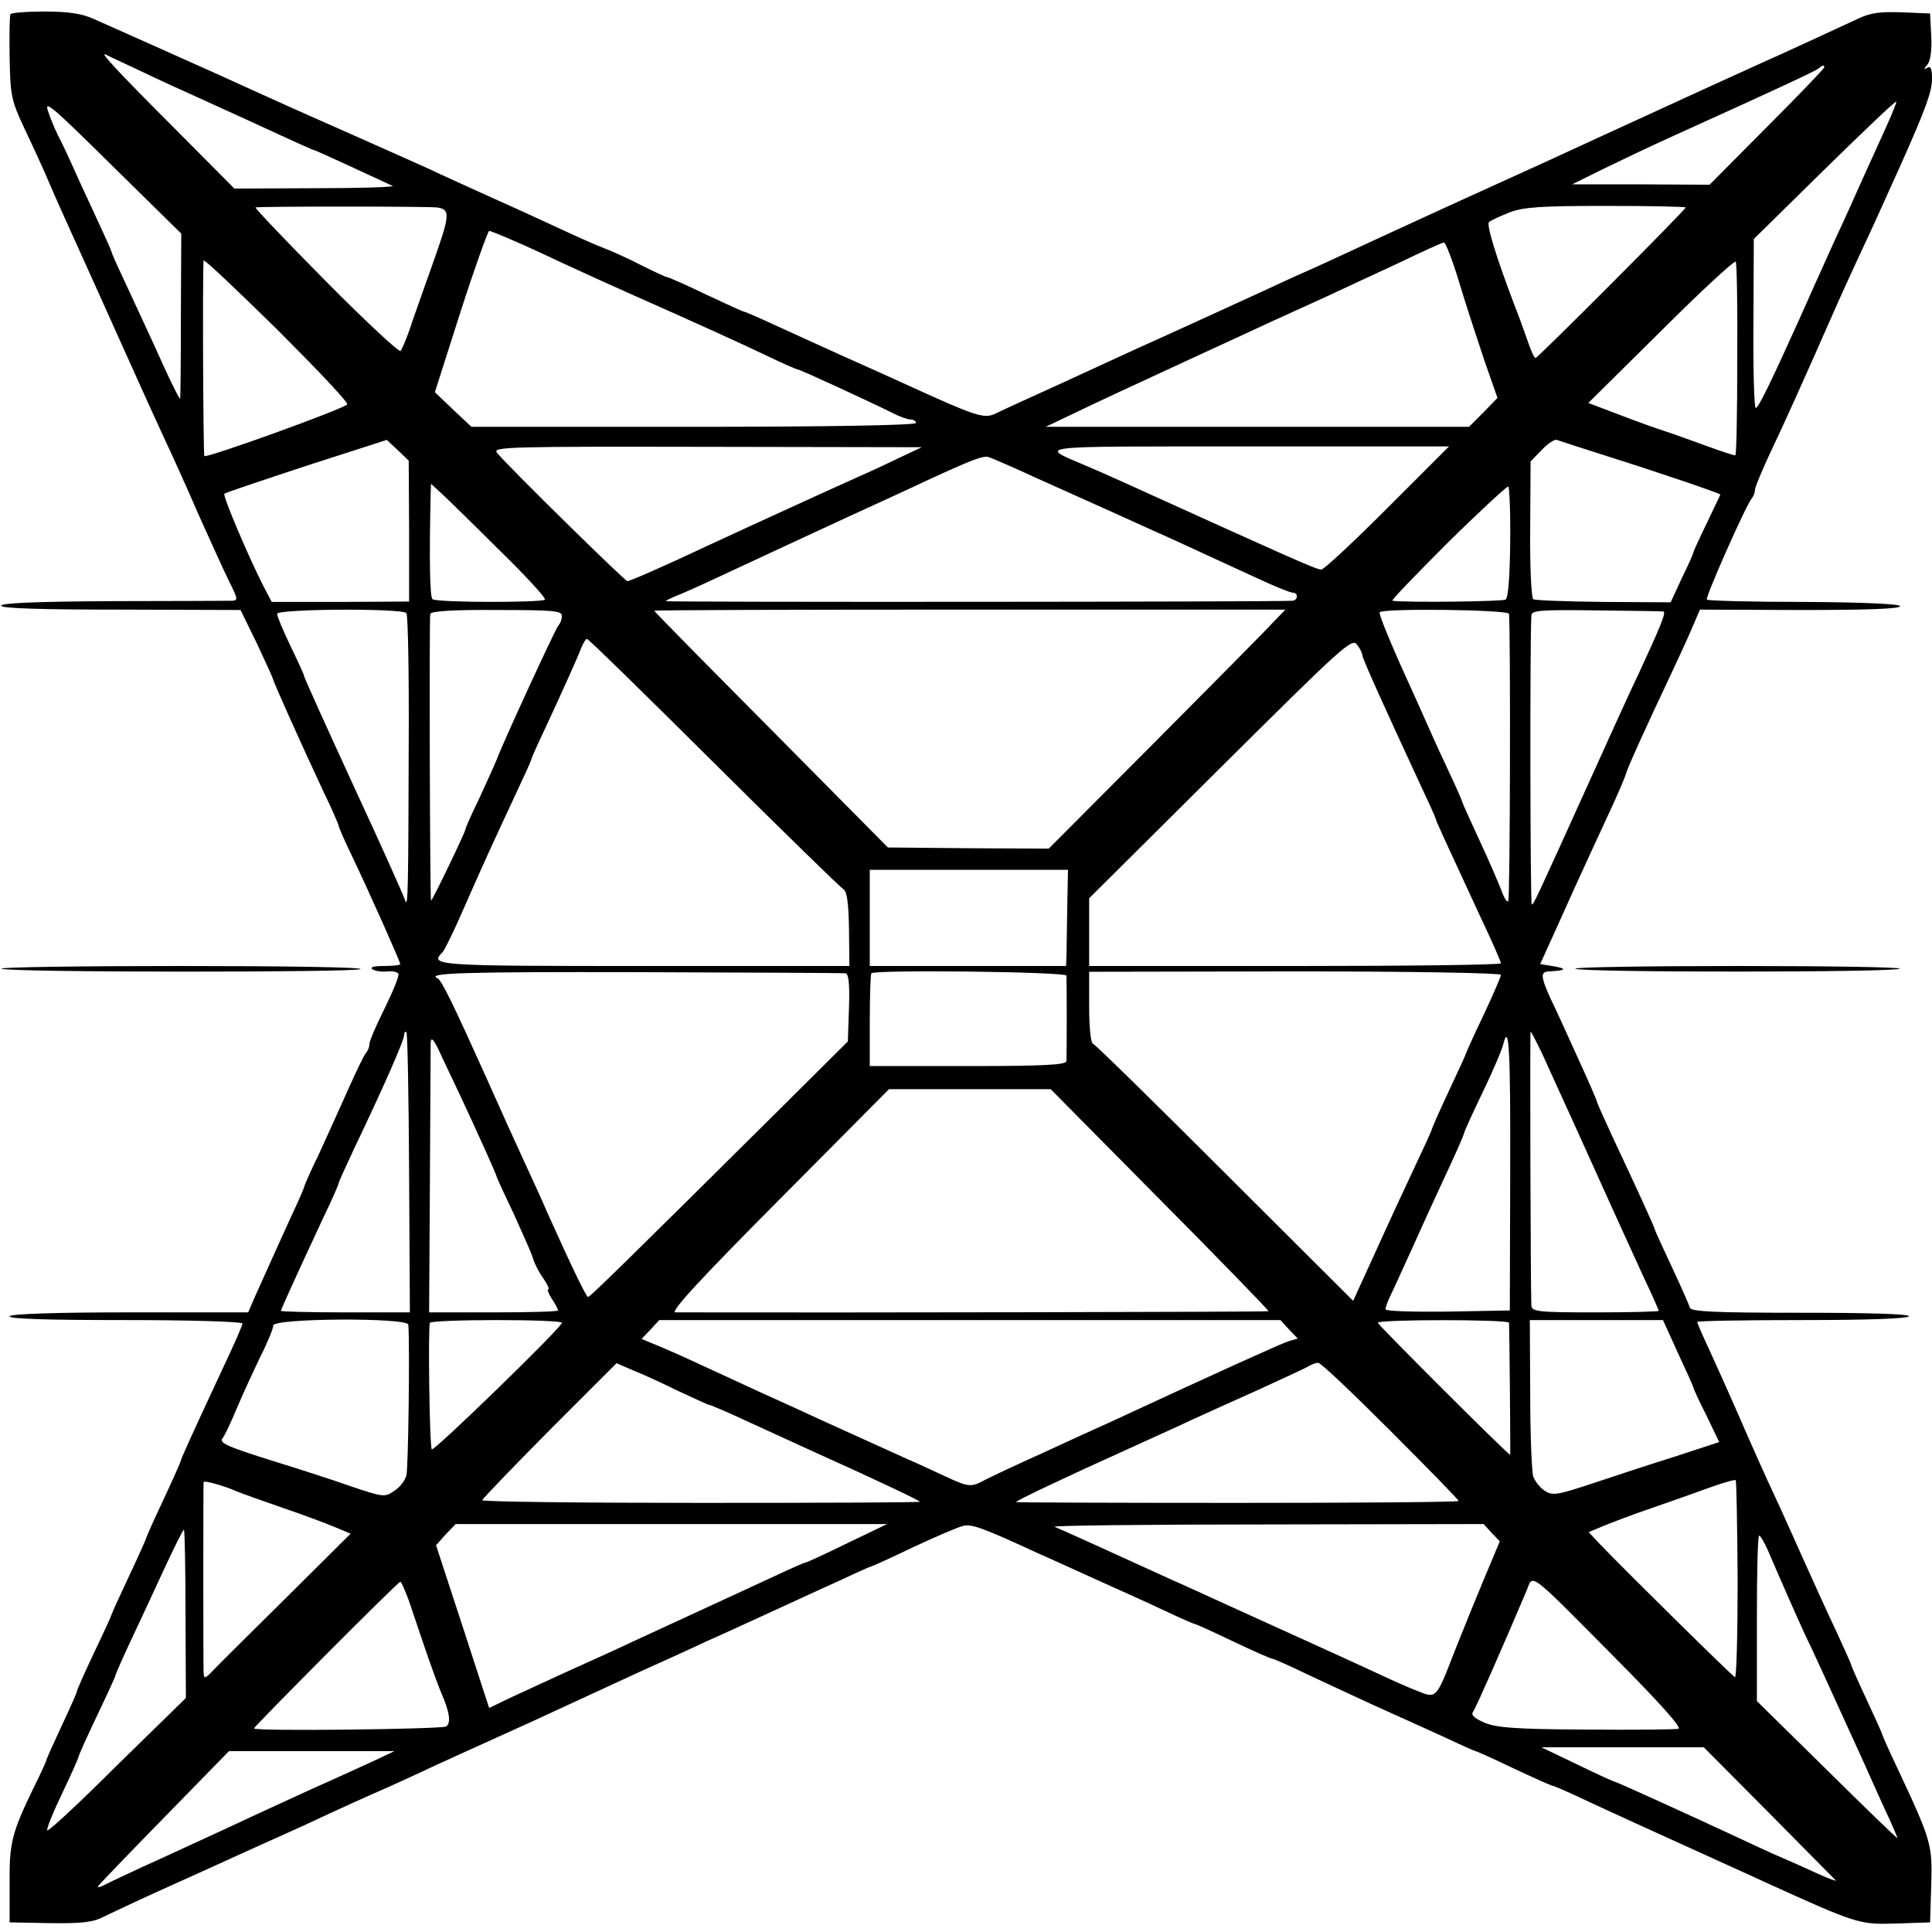 <?xml version="1.0" standalone="no"?>
<!DOCTYPE svg PUBLIC "-//W3C//DTD SVG 20010904//EN"
 "http://www.w3.org/TR/2001/REC-SVG-20010904/DTD/svg10.dtd">
<svg version="1.0" xmlns="http://www.w3.org/2000/svg"
 width="502pt" height="502pt" viewBox="0 0 502 502"
 preserveAspectRatio="xMidYMid meet">
<g transform="translate(0,502) scale(0.1,-0.1)"
fill="#000000" stroke="none">
<path d="M27 4983 c-2 -5 -3 -55 -2 -113 2 -99 4 -110 39 -185 21 -44 51 -109
66 -145 15 -36 54 -121 85 -190 31 -69 84 -186 117 -260 33 -74 75 -166 93
-205 18 -38 59 -128 90 -200 32 -71 68 -151 81 -177 22 -44 23 -48 7 -49 -10
0 -150 -1 -311 -1 -199 -1 -291 -5 -289 -12 2 -7 107 -10 313 -10 l309 -1 43
-88 c23 -49 42 -91 42 -93 0 -5 72 -166 131 -292 22 -45 39 -85 39 -88 0 -3
15 -38 34 -77 45 -94 126 -276 126 -282 0 -3 -19 -5 -42 -5 -27 0 -38 -3 -30
-9 8 -4 24 -7 38 -5 13 1 26 -1 29 -6 3 -5 -13 -44 -35 -89 -22 -44 -40 -86
-40 -93 0 -8 -4 -18 -9 -24 -5 -5 -25 -47 -46 -94 -21 -47 -55 -122 -76 -168
-22 -45 -39 -84 -39 -87 0 -2 -15 -37 -34 -77 -30 -66 -54 -119 -97 -215 l-14
-33 -307 0 c-194 0 -309 -4 -313 -10 -4 -7 98 -10 299 -10 168 0 306 -4 306
-9 0 -5 -22 -55 -49 -112 -84 -180 -111 -240 -111 -244 0 -2 -20 -48 -45 -101
-25 -53 -45 -98 -45 -100 0 -2 -20 -47 -45 -100 -25 -53 -45 -97 -45 -99 0 -2
-20 -46 -45 -98 -25 -53 -45 -98 -45 -101 0 -4 -18 -44 -40 -91 -22 -47 -40
-87 -40 -90 0 -2 -14 -33 -31 -67 -59 -121 -65 -147 -64 -253 l0 -100 105 -2
c83 -1 112 2 140 17 19 9 80 38 135 63 55 25 125 56 155 70 30 14 80 36 110
50 30 13 84 38 120 54 96 45 158 73 220 100 30 14 82 37 115 53 33 15 107 49
165 75 58 26 137 62 175 80 39 18 126 58 195 90 69 31 148 67 175 80 28 12
102 46 165 75 63 29 148 68 188 86 40 19 74 34 76 34 2 0 51 22 109 50 58 27
116 52 129 55 22 6 50 -4 193 -70 28 -12 97 -44 155 -70 58 -26 138 -62 178
-81 40 -19 75 -34 77 -34 3 0 47 -20 99 -45 53 -25 98 -45 102 -45 3 0 38 -15
77 -34 40 -19 124 -58 187 -87 63 -28 148 -67 188 -85 40 -19 74 -34 76 -34 2
0 47 -20 99 -45 53 -25 98 -45 101 -45 3 0 38 -15 78 -34 66 -31 196 -90 348
-159 30 -14 87 -39 125 -57 240 -109 246 -111 341 -108 l89 3 3 97 c3 106 1
114 -89 306 -22 46 -39 85 -39 87 0 2 -18 42 -40 89 -22 47 -40 88 -40 90 0 3
-18 42 -39 88 -22 46 -60 130 -86 188 -26 58 -60 134 -77 170 -17 36 -55 121
-85 190 -30 69 -68 153 -84 188 -16 34 -29 64 -29 67 0 3 124 5 275 5 171 0
275 4 275 10 0 6 -107 9 -282 9 -222 0 -284 3 -287 13 -2 7 -23 55 -47 106
-24 51 -44 95 -44 97 0 4 -46 105 -111 243 -21 46 -39 85 -39 88 0 3 -23 56
-51 117 -28 62 -59 130 -70 152 -26 58 -27 70 -4 71 43 2 48 7 14 13 l-37 6
18 40 c10 22 42 92 70 155 29 63 70 153 92 200 22 47 41 92 43 100 3 13 50
117 120 265 13 28 35 75 48 105 l24 56 261 -1 c171 0 261 3 259 10 -2 6 -96
10 -250 11 -136 0 -249 3 -252 6 -5 5 102 246 116 262 5 6 9 16 9 23 0 7 18
50 39 95 38 80 81 175 176 391 25 56 55 120 65 142 17 36 37 79 98 215 66 148
82 192 82 225 0 26 -3 34 -12 29 -10 -6 -10 -4 0 8 8 10 12 37 10 75 l-3 58
-73 3 c-56 2 -82 -1 -115 -17 -97 -45 -186 -86 -242 -111 -69 -31 -152 -69
-420 -192 -71 -33 -204 -94 -295 -135 -91 -41 -223 -102 -295 -135 -71 -33
-155 -72 -185 -85 -30 -13 -77 -35 -105 -48 -100 -46 -271 -124 -325 -148 -30
-14 -120 -55 -200 -92 -80 -36 -158 -72 -174 -80 -30 -14 -52 -6 -236 78 -30
14 -102 46 -160 72 -58 26 -138 63 -178 81 -41 19 -76 34 -78 34 -3 0 -47 20
-100 45 -52 25 -97 45 -101 45 -3 0 -33 14 -67 31 -33 17 -77 37 -96 44 -19 7
-73 31 -120 53 -47 22 -128 59 -180 82 -52 24 -122 55 -155 71 -33 15 -121 54
-195 87 -145 64 -203 90 -350 157 -52 23 -138 62 -190 85 -52 23 -114 51 -137
61 -31 14 -66 19 -127 19 -47 0 -87 -3 -89 -7z m333 -145 c41 -20 122 -57 180
-83 58 -26 142 -65 188 -86 46 -21 85 -39 88 -39 2 0 46 -20 96 -43 51 -24
100 -46 108 -50 8 -3 -81 -6 -198 -6 l-213 -1 -152 153 c-151 151 -201 205
-182 195 6 -3 44 -21 85 -40z m4380 7 c0 -3 -67 -73 -149 -155 l-149 -150
-178 1 -179 0 85 42 c47 23 121 58 165 78 305 138 381 174 390 181 11 9 15 10
15 3z m-4270 -645 c0 -117 -1 -214 -2 -216 -2 -1 -23 41 -47 94 -24 54 -64
139 -87 189 -24 51 -44 95 -44 98 0 3 -21 49 -46 103 -25 53 -50 108 -56 122
-6 14 -19 41 -29 62 -11 20 -26 54 -33 76 -13 35 4 21 165 -138 l180 -177 -1
-213z m4420 466 c-22 -48 -46 -102 -54 -119 -8 -18 -38 -86 -69 -152 -30 -66
-71 -158 -92 -205 -74 -164 -106 -230 -113 -230 -4 0 -7 99 -6 219 l1 220 183
180 c101 99 185 179 187 177 2 -2 -15 -42 -37 -90z m-3755 -185 c36 -5 35 -18
-11 -147 -25 -71 -53 -149 -61 -174 -9 -25 -19 -48 -22 -52 -4 -4 -91 77 -194
181 -102 103 -185 190 -183 192 4 3 444 3 471 0z m3245 0 c0 -6 -384 -391
-390 -391 -4 0 -13 21 -22 48 -9 26 -24 67 -34 92 -48 127 -72 206 -65 213 4
4 28 15 53 25 37 14 81 17 252 17 113 0 206 -2 206 -4z m-3044 -87 c33 -14 91
-41 129 -59 39 -18 113 -52 165 -75 176 -78 295 -132 366 -166 39 -19 74 -34
77 -34 6 0 205 -92 250 -115 16 -8 35 -15 43 -15 8 0 14 -4 14 -9 0 -6 -233
-10 -577 -10 l-578 0 -48 45 -47 45 67 210 c37 115 71 209 74 209 4 0 33 -12
65 -26z m2455 -106 c17 -57 47 -148 65 -202 l35 -100 -37 -38 -37 -37 -550 0
-550 0 59 28 c74 36 174 82 334 156 69 32 157 72 195 90 39 18 104 47 145 66
41 19 124 58 185 86 60 29 113 53 117 53 4 0 22 -46 39 -102z m-2889 -319
c-13 -13 -365 -140 -371 -134 -3 4 -5 475 -2 508 1 5 86 -76 191 -179 104
-104 187 -191 182 -195z m3612 117 c0 -135 -2 -247 -5 -249 -2 -1 -36 10 -74
24 -39 14 -88 32 -110 39 -22 7 -75 26 -119 43 l-79 30 189 187 c104 104 191
184 194 180 3 -4 5 -119 4 -254z m-3451 -446 l0 -183 -178 -1 -179 0 -21 40
c-37 72 -107 236 -102 241 3 3 99 35 214 73 l208 67 29 -27 28 -27 1 -183z
m3112 195 c133 -42 295 -97 295 -100 0 -1 -16 -34 -35 -74 -19 -39 -35 -74
-35 -76 0 -3 -13 -33 -30 -67 l-29 -63 -174 1 c-96 1 -179 4 -183 7 -5 3 -9
84 -8 182 l1 176 29 30 c15 16 33 28 39 26 5 -2 64 -21 130 -42z m-1835 -3
c-31 -15 -80 -38 -110 -51 -54 -24 -286 -130 -385 -176 -119 -56 -208 -95
-215 -95 -6 0 -311 299 -339 334 -12 15 35 16 545 15 l559 -1 -55 -26z m1265
-132 c-88 -88 -165 -160 -172 -160 -13 0 -88 34 -494 218 -37 17 -91 41 -120
53 -121 52 -144 49 421 49 l525 0 -160 -160z m-910 77 c61 -27 153 -69 205
-92 52 -24 122 -55 155 -70 73 -34 161 -74 237 -109 31 -14 62 -26 67 -26 15
0 14 -20 -1 -21 -35 -3 -1628 -4 -1628 -1 0 2 17 10 38 18 35 15 81 36 237
109 39 18 131 61 205 95 74 34 162 74 195 90 124 57 150 67 165 62 8 -3 65
-27 125 -55z m-1399 -185 c69 -67 123 -126 120 -130 -5 -8 -278 -8 -292 1 -7
4 -9 97 -5 276 l1 24 26 -24 c14 -13 82 -79 150 -147z m2628 18 c-1 -88 -5
-144 -12 -148 -8 -5 -257 -8 -294 -3 -4 1 61 68 144 151 83 82 154 147 157
146 3 -2 6 -68 5 -146z m-2868 -183 c4 -4 7 -157 6 -339 -1 -382 -2 -429 -9
-408 -5 15 -71 162 -126 280 -90 196 -137 300 -137 304 0 3 -16 38 -35 77 -19
40 -35 77 -35 84 0 13 323 15 336 2z m404 -7 c0 -9 -4 -20 -9 -25 -8 -9 -143
-302 -161 -350 -5 -13 -25 -56 -44 -98 -20 -41 -36 -77 -36 -80 0 -8 -89 -192
-90 -187 -3 11 -5 736 -2 745 1 7 63 11 172 10 147 0 170 -2 170 -15z m1847
-18 c-17 -19 -156 -159 -307 -311 l-275 -276 -209 1 -209 2 -303 306 c-167
168 -304 307 -304 309 0 2 369 3 820 3 l820 0 -33 -34z m614 23 c4 -52 3 -739
-2 -746 -3 -5 -11 8 -18 28 -8 20 -33 79 -57 130 -24 52 -44 96 -44 98 0 2
-15 37 -34 77 -19 40 -43 93 -54 118 -11 25 -45 101 -76 169 -30 68 -54 127
-51 130 6 11 335 7 336 -4z m401 6 c8 -1 -7 -38 -64 -161 -20 -41 -77 -167
-128 -280 -144 -318 -145 -320 -150 -320 -4 0 -5 685 -1 751 1 13 23 15 169
13 92 -1 170 -2 174 -3z m-2467 -393 c178 -177 330 -325 337 -329 9 -6 13 -38
14 -104 l1 -95 -534 0 c-545 0 -558 1 -523 36 5 5 29 54 53 109 54 123 77 173
133 293 24 51 44 95 44 97 0 3 15 37 34 77 41 88 85 185 97 216 5 12 11 22 14
22 4 0 152 -145 330 -322z m1685 279 c0 -8 57 -134 146 -326 24 -51 44 -95 44
-97 0 -5 23 -54 116 -255 30 -63 54 -118 54 -122 0 -4 -241 -7 -535 -7 l-535
0 0 88 0 88 341 339 c319 317 342 338 355 320 8 -10 14 -23 14 -28z m-767
-659 c-1 -57 -2 -113 -2 -125 l-1 -23 -255 0 -255 0 0 125 0 125 258 0 257 0
-2 -102z m-576 -167 c8 -1 11 -27 9 -89 l-3 -88 -176 -175 c-404 -401 -494
-489 -499 -489 -5 0 -45 84 -104 215 -14 33 -42 94 -61 135 -19 41 -64 140
-99 219 -84 187 -117 255 -127 259 -31 14 64 17 525 16 287 -1 528 -2 535 -3z
m574 -6 c1 -12 1 -205 0 -222 -1 -10 -59 -13 -256 -13 l-255 0 0 118 c0 65 2
121 4 123 10 10 506 4 507 -6z m1129 2 c0 -4 -20 -51 -45 -104 -25 -52 -45
-97 -45 -98 0 -2 -20 -46 -45 -99 -25 -53 -45 -99 -45 -101 0 -3 -20 -46 -44
-97 -24 -51 -70 -150 -102 -221 l-58 -127 -333 332 c-183 183 -338 335 -343
336 -6 2 -10 44 -10 96 l0 91 535 1 c294 0 535 -4 535 -9z m-2837 -516 l2
-361 -167 0 c-93 0 -168 2 -168 4 0 4 42 96 111 244 22 45 39 85 39 88 0 3 18
42 39 87 78 163 131 284 131 297 0 7 3 11 6 8 3 -4 6 -169 7 -367z m2946 307
c16 -35 52 -115 81 -178 73 -162 136 -301 181 -399 22 -46 39 -85 39 -87 0 -2
-74 -4 -165 -4 -150 0 -165 2 -166 18 -2 36 -4 712 -2 712 1 0 16 -28 32 -62z
m-2814 -103 c34 -72 95 -207 95 -211 0 -2 20 -46 44 -96 23 -51 47 -104 51
-118 4 -14 16 -37 27 -52 11 -16 16 -28 13 -28 -4 0 0 -11 9 -25 9 -13 16 -27
16 -30 0 -3 -75 -5 -167 -5 l-168 0 2 337 c1 186 2 349 2 363 1 19 9 9 31 -40
17 -36 37 -78 45 -95z m2729 -212 l-1 -348 -161 -3 c-89 -1 -162 1 -162 6 0 5
6 22 14 38 8 16 37 81 66 144 28 63 68 149 87 190 19 41 36 80 37 85 1 6 23
54 49 108 26 54 50 110 53 124 15 59 19 -15 18 -344z m-910 -60 c157 -158 284
-289 282 -290 -2 -2 -1126 -4 -1541 -3 -15 0 63 85 267 290 l288 290 210 0
210 0 284 -287z m-1953 -325 c4 -55 0 -371 -5 -391 -3 -13 -17 -32 -32 -41
-24 -17 -29 -16 -112 12 -48 17 -132 44 -187 61 -141 44 -157 52 -146 65 5 6
21 40 36 76 15 36 43 96 61 134 19 37 34 74 34 82 0 19 349 21 351 2z m399 5
c0 -12 -332 -334 -338 -329 -6 6 -10 317 -5 329 3 4 80 7 174 7 93 0 169 -3
169 -7z m1889 -17 l23 -24 -24 -7 c-19 -6 -185 -81 -463 -210 -27 -12 -106
-48 -175 -80 -69 -31 -137 -63 -152 -71 -35 -19 -42 -18 -102 10 -28 13 -73
34 -101 46 -126 57 -174 79 -225 102 -30 14 -102 47 -160 73 -58 27 -139 64
-180 83 -41 19 -86 38 -99 43 l-24 10 23 24 23 25 807 0 807 0 22 -24z m572
17 c1 -15 4 -343 3 -343 -6 0 -344 338 -344 343 0 9 340 9 341 0z m439 -79
c22 -47 40 -87 40 -89 0 -3 15 -36 34 -73 l33 -69 -116 -38 c-64 -20 -161 -52
-215 -70 -91 -30 -102 -32 -123 -18 -12 8 -25 25 -29 36 -4 12 -8 109 -8 215
l-1 192 173 0 173 0 39 -86z m-2594 -100 c39 -18 73 -34 76 -34 3 0 46 -18 95
-41 48 -22 133 -61 188 -86 147 -66 265 -122 265 -125 0 -2 -256 -3 -570 -3
-313 0 -569 3 -567 7 1 4 80 86 175 182 l174 174 46 -20 c26 -10 79 -35 118
-54z m1847 -102 c97 -97 177 -179 177 -182 0 -3 -259 -5 -575 -5 -316 0 -575
1 -575 2 0 4 136 68 280 133 63 29 142 64 175 80 33 15 112 51 175 79 63 29
122 56 130 61 8 5 20 9 25 9 6 1 90 -79 188 -177z m902 -387 c0 -140 -3 -254
-7 -253 -7 3 -283 275 -352 347 l-28 30 38 16 c22 9 77 30 124 46 47 16 114
40 150 53 36 13 67 22 70 20 2 -3 4 -119 5 -259z m-3900 230 c17 -7 71 -26
120 -43 50 -17 109 -39 133 -49 l43 -18 -166 -165 c-92 -91 -178 -176 -191
-190 -22 -23 -24 -23 -25 -5 -1 23 -1 488 0 494 1 5 52 -9 86 -24z m1586 -135
c-57 -28 -105 -50 -108 -50 -3 0 -35 -14 -71 -31 -37 -17 -125 -58 -197 -91
-71 -33 -152 -70 -180 -83 -27 -13 -106 -49 -175 -80 -69 -32 -142 -65 -162
-75 l-37 -18 -69 212 -69 211 25 28 26 27 560 0 561 0 -104 -50z m1675 27 l21
-22 -42 -100 c-23 -55 -57 -139 -76 -187 -47 -122 -47 -122 -95 -102 -22 8
-64 27 -94 41 -62 29 -245 112 -395 180 -55 25 -122 56 -150 68 -151 69 -292
133 -305 138 -8 3 239 6 550 6 l565 1 21 -23z m-3394 -212 l1 -217 -178 -174
c-97 -97 -179 -173 -182 -170 -3 3 14 45 37 93 23 48 43 93 44 98 1 6 23 54
49 109 26 54 47 100 47 103 0 2 17 41 38 86 21 45 61 130 88 189 27 58 50 105
52 103 2 -2 4 -101 4 -220z m4111 168 c33 -77 78 -179 96 -218 17 -34 61 -131
154 -335 11 -25 35 -78 53 -118 19 -40 34 -75 34 -78 0 -2 -82 77 -182 176
l-183 180 0 215 c0 118 2 215 6 215 3 0 13 -17 22 -37z m-397 -280 c119 -120
175 -183 165 -185 -9 -2 -117 -3 -241 -2 -185 1 -232 5 -263 18 -27 12 -36 20
-29 29 7 10 73 159 139 315 17 42 1 55 229 -175z m-3134 149 c9 -26 28 -83 43
-127 15 -44 33 -93 40 -110 23 -52 28 -82 14 -91 -12 -7 -499 -13 -499 -5 0 5
374 381 380 381 3 0 12 -22 22 -48z m3534 -552 c93 -94 171 -173 174 -176 3
-3 -20 5 -50 19 -30 14 -82 37 -115 51 -33 15 -82 38 -110 51 -88 41 -294 135
-298 135 -3 0 -47 20 -98 45 l-94 45 211 0 211 0 169 -170z m-3624 135 c-56
-26 -81 -37 -172 -78 -30 -14 -125 -57 -210 -97 -85 -39 -184 -85 -220 -101
-36 -17 -78 -36 -93 -44 -15 -8 -25 -11 -22 -6 3 5 81 86 173 180 l167 171
215 0 215 0 -53 -25z"/>
<path d="M4 2503 c10 -10 927 -10 933 -1 2 5 -208 8 -468 8 -260 0 -469 -3
-465 -7z"/>
<path d="M4093 2503 c6 -10 833 -10 843 0 4 4 -185 7 -420 7 -235 0 -425 -3
-423 -7z"/>
</g>
</svg>
